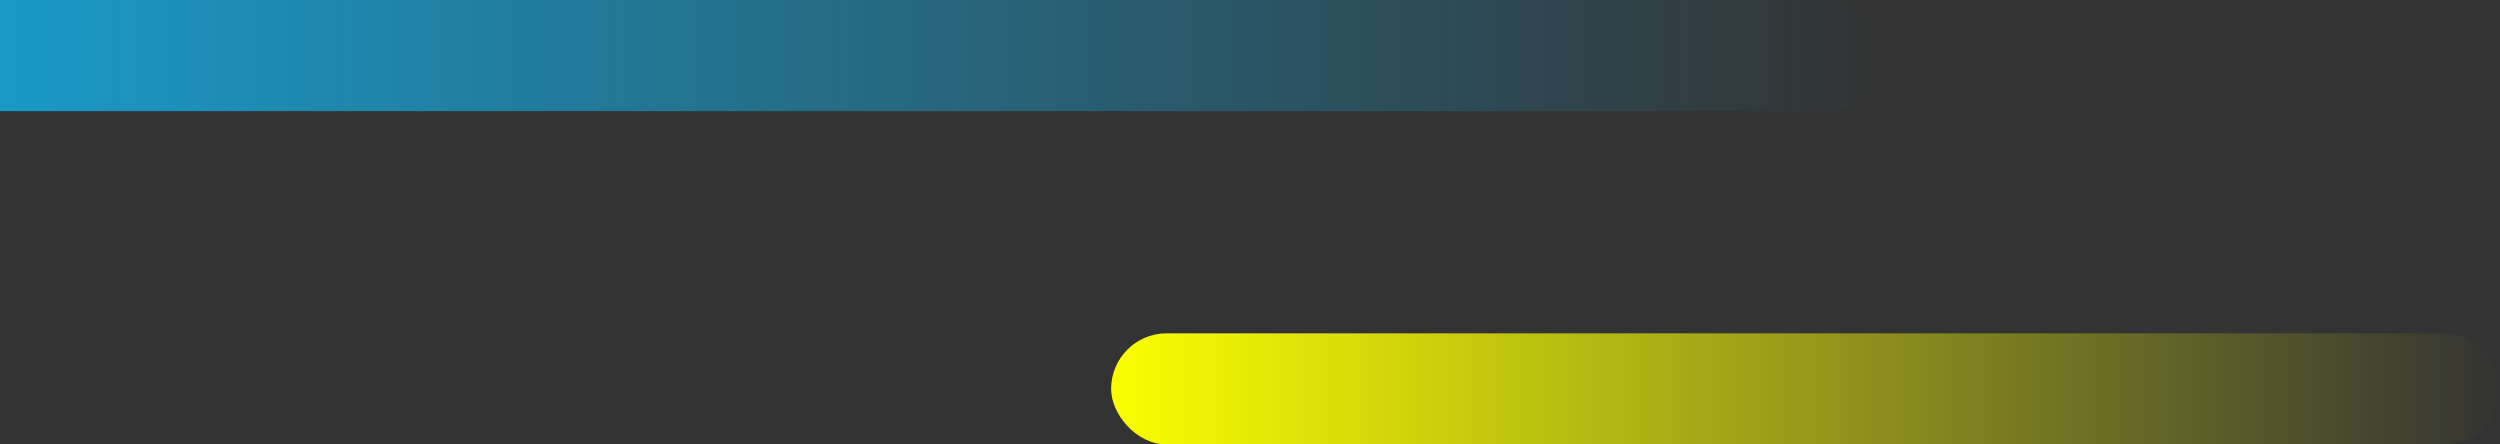 <svg width="180" height="32" viewBox="0 0 180 32" fill="none" xmlns="http://www.w3.org/2000/svg">
<rect x="0" y="0" width="180" height="32" fill="#333333" stroke="none"/>
<rect x="-4" width="140" height="8" rx="4" fill="url(#paint0_linear_486_1950)"/>
<rect x="80" y="24" width="100" height="8" rx="4" fill="url(#paint1_linear_486_1950)"/>
<defs>
<linearGradient id="paint0_linear_486_1950" x1="-4" y1="8" x2="136" y2="8" gradientUnits="userSpaceOnUse">
<stop stop-color="#199CCB"/>
<stop offset="1" stop-color="#199CCB" stop-opacity="0"/>
</linearGradient>
<linearGradient id="paint1_linear_486_1950" x1="80" y1="32" x2="180" y2="32" gradientUnits="userSpaceOnUse">
<stop stop-color="#FAFF00"/>
<stop offset="1" stop-color="#FAFF00" stop-opacity="0"/>
</linearGradient>
</defs>
</svg>
